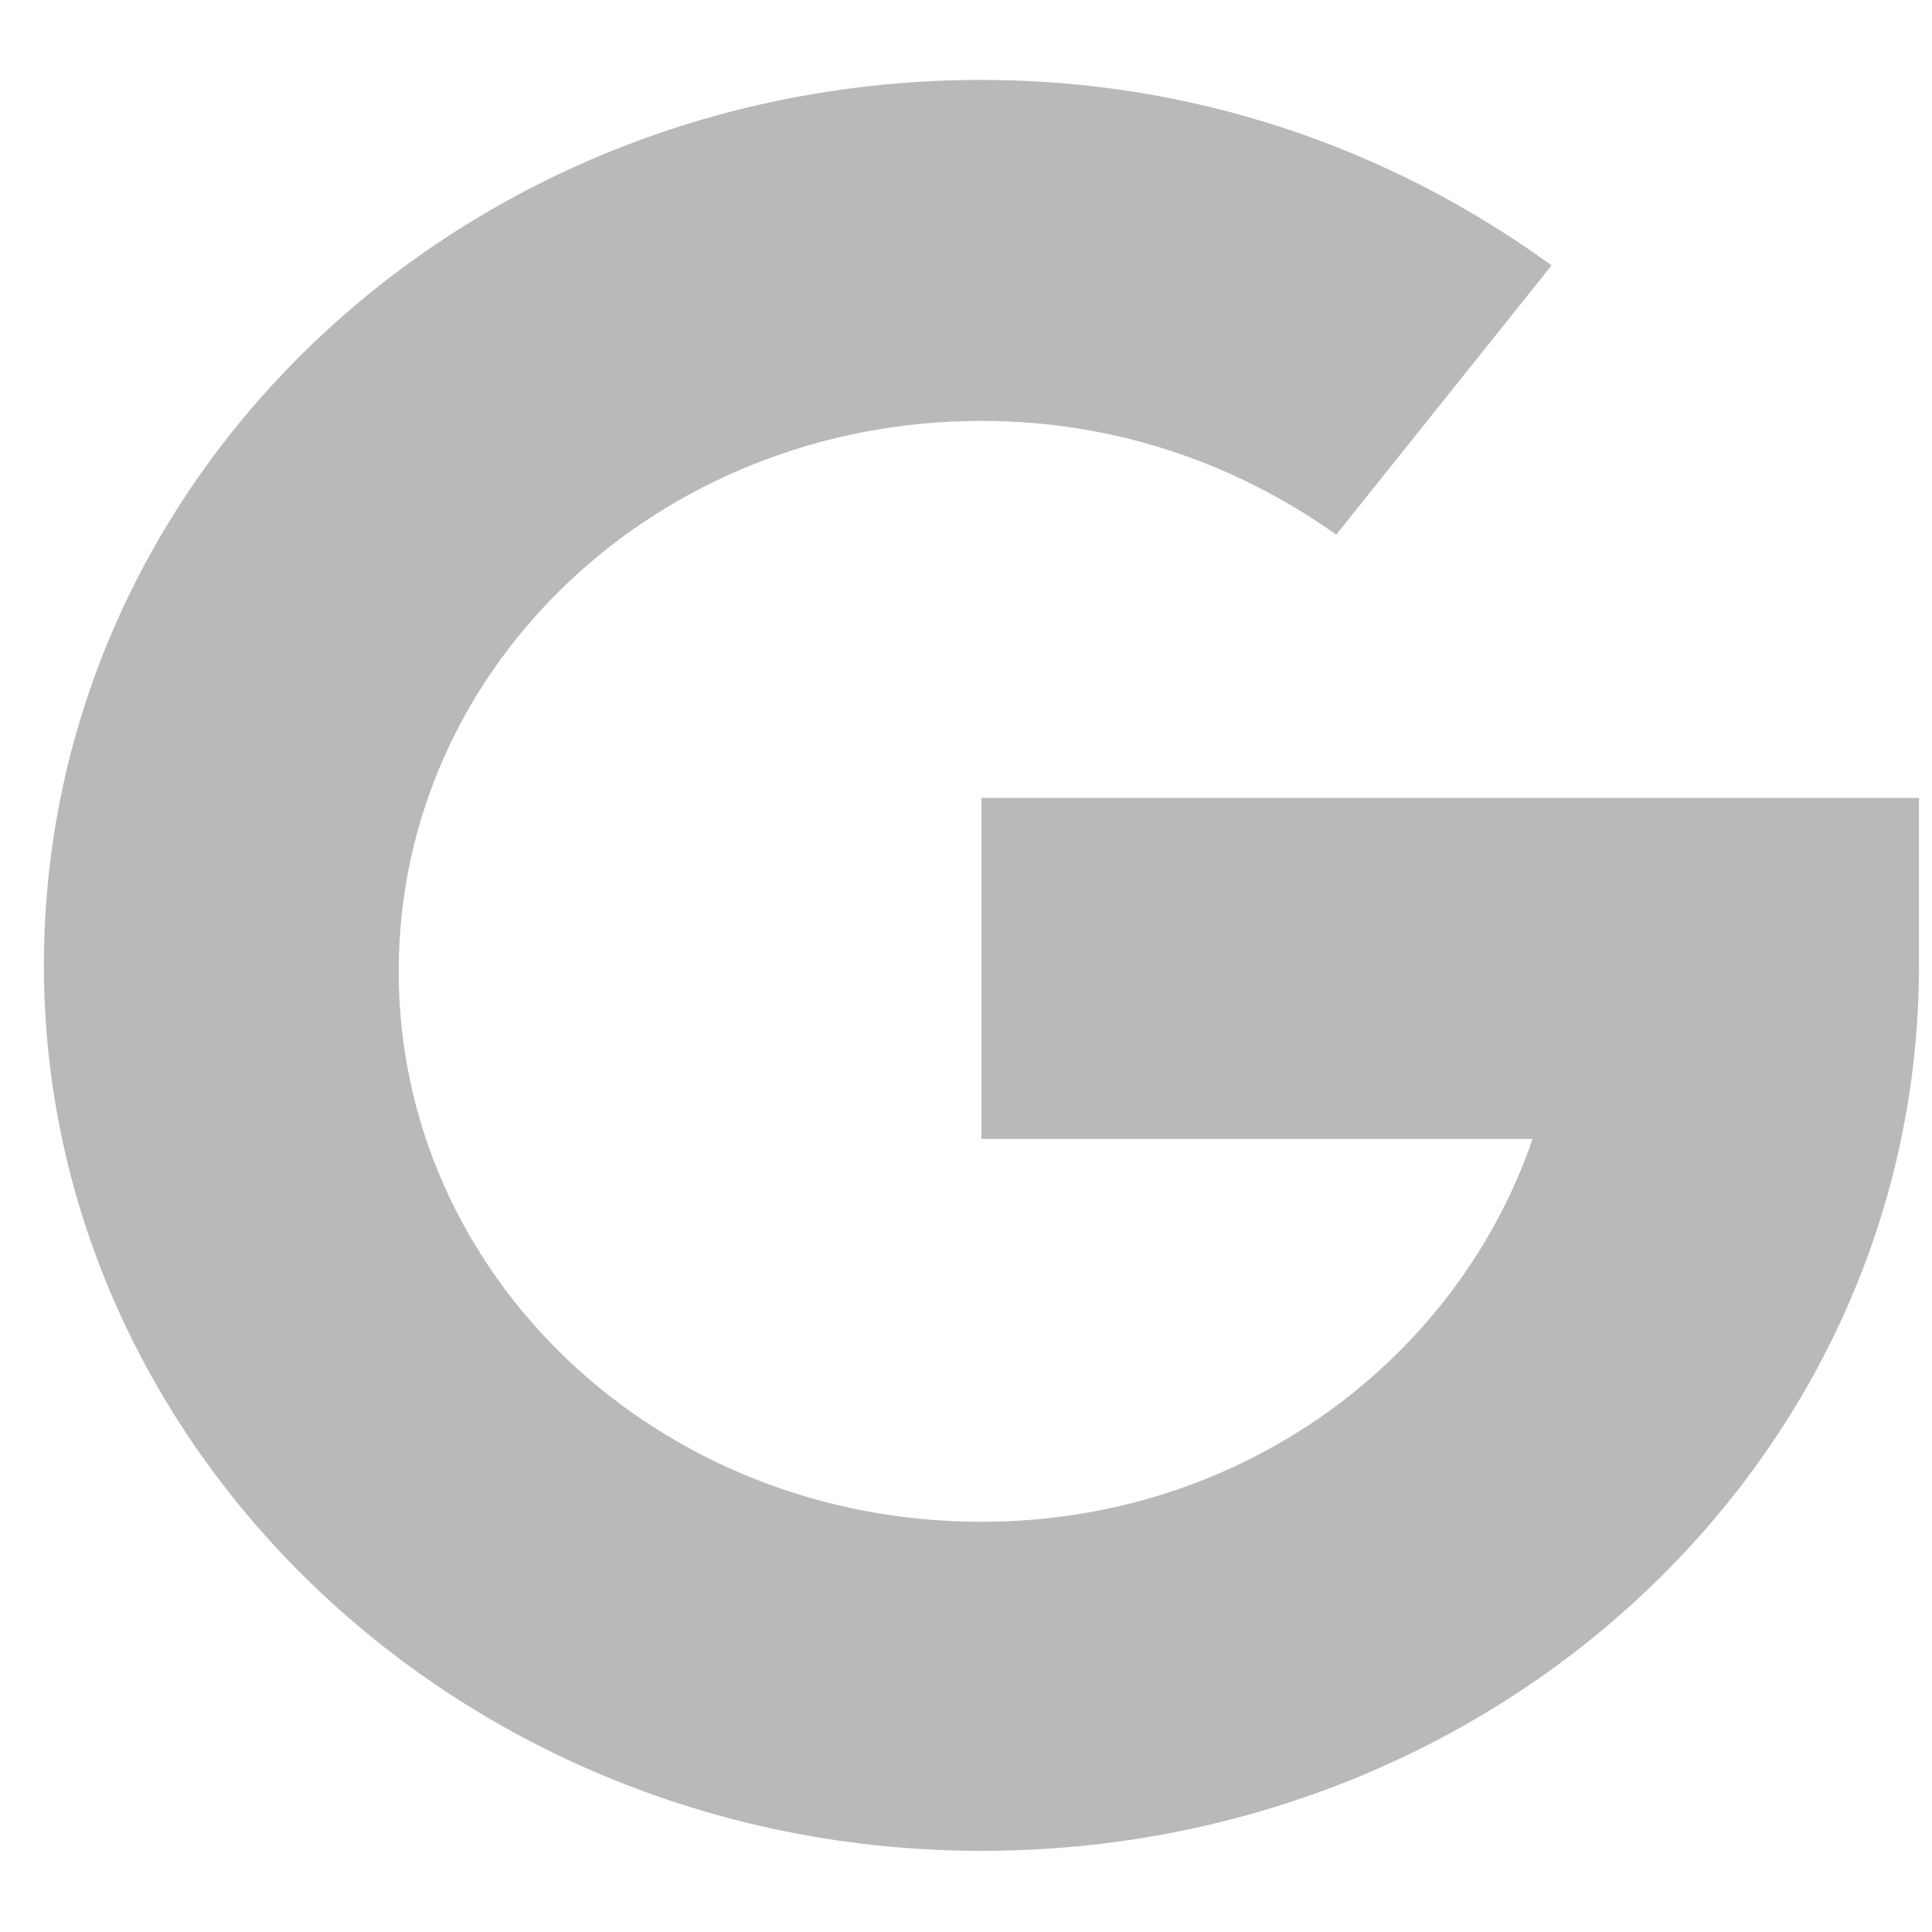 <svg width="22" height="22" viewBox="0 0 22 22" fill="none" xmlns="http://www.w3.org/2000/svg">
<path d="M0.5 10.993C0.5 5.407 5.261 0.91 11.176 0.91C13.557 0.91 15.793 1.66 17.668 3.022L15.216 6.088C14.062 5.27 12.691 4.793 11.176 4.793C7.497 4.793 4.54 7.587 4.54 11.061C4.54 14.536 7.497 17.329 11.176 17.329C14.134 17.329 16.586 15.49 17.452 12.969H11.176V9.086H21.852V10.993C21.852 16.58 17.091 21.076 11.176 21.076C5.261 21.076 0.5 16.512 0.5 10.993Z" fill="#B8B9B9"/>
</svg>

